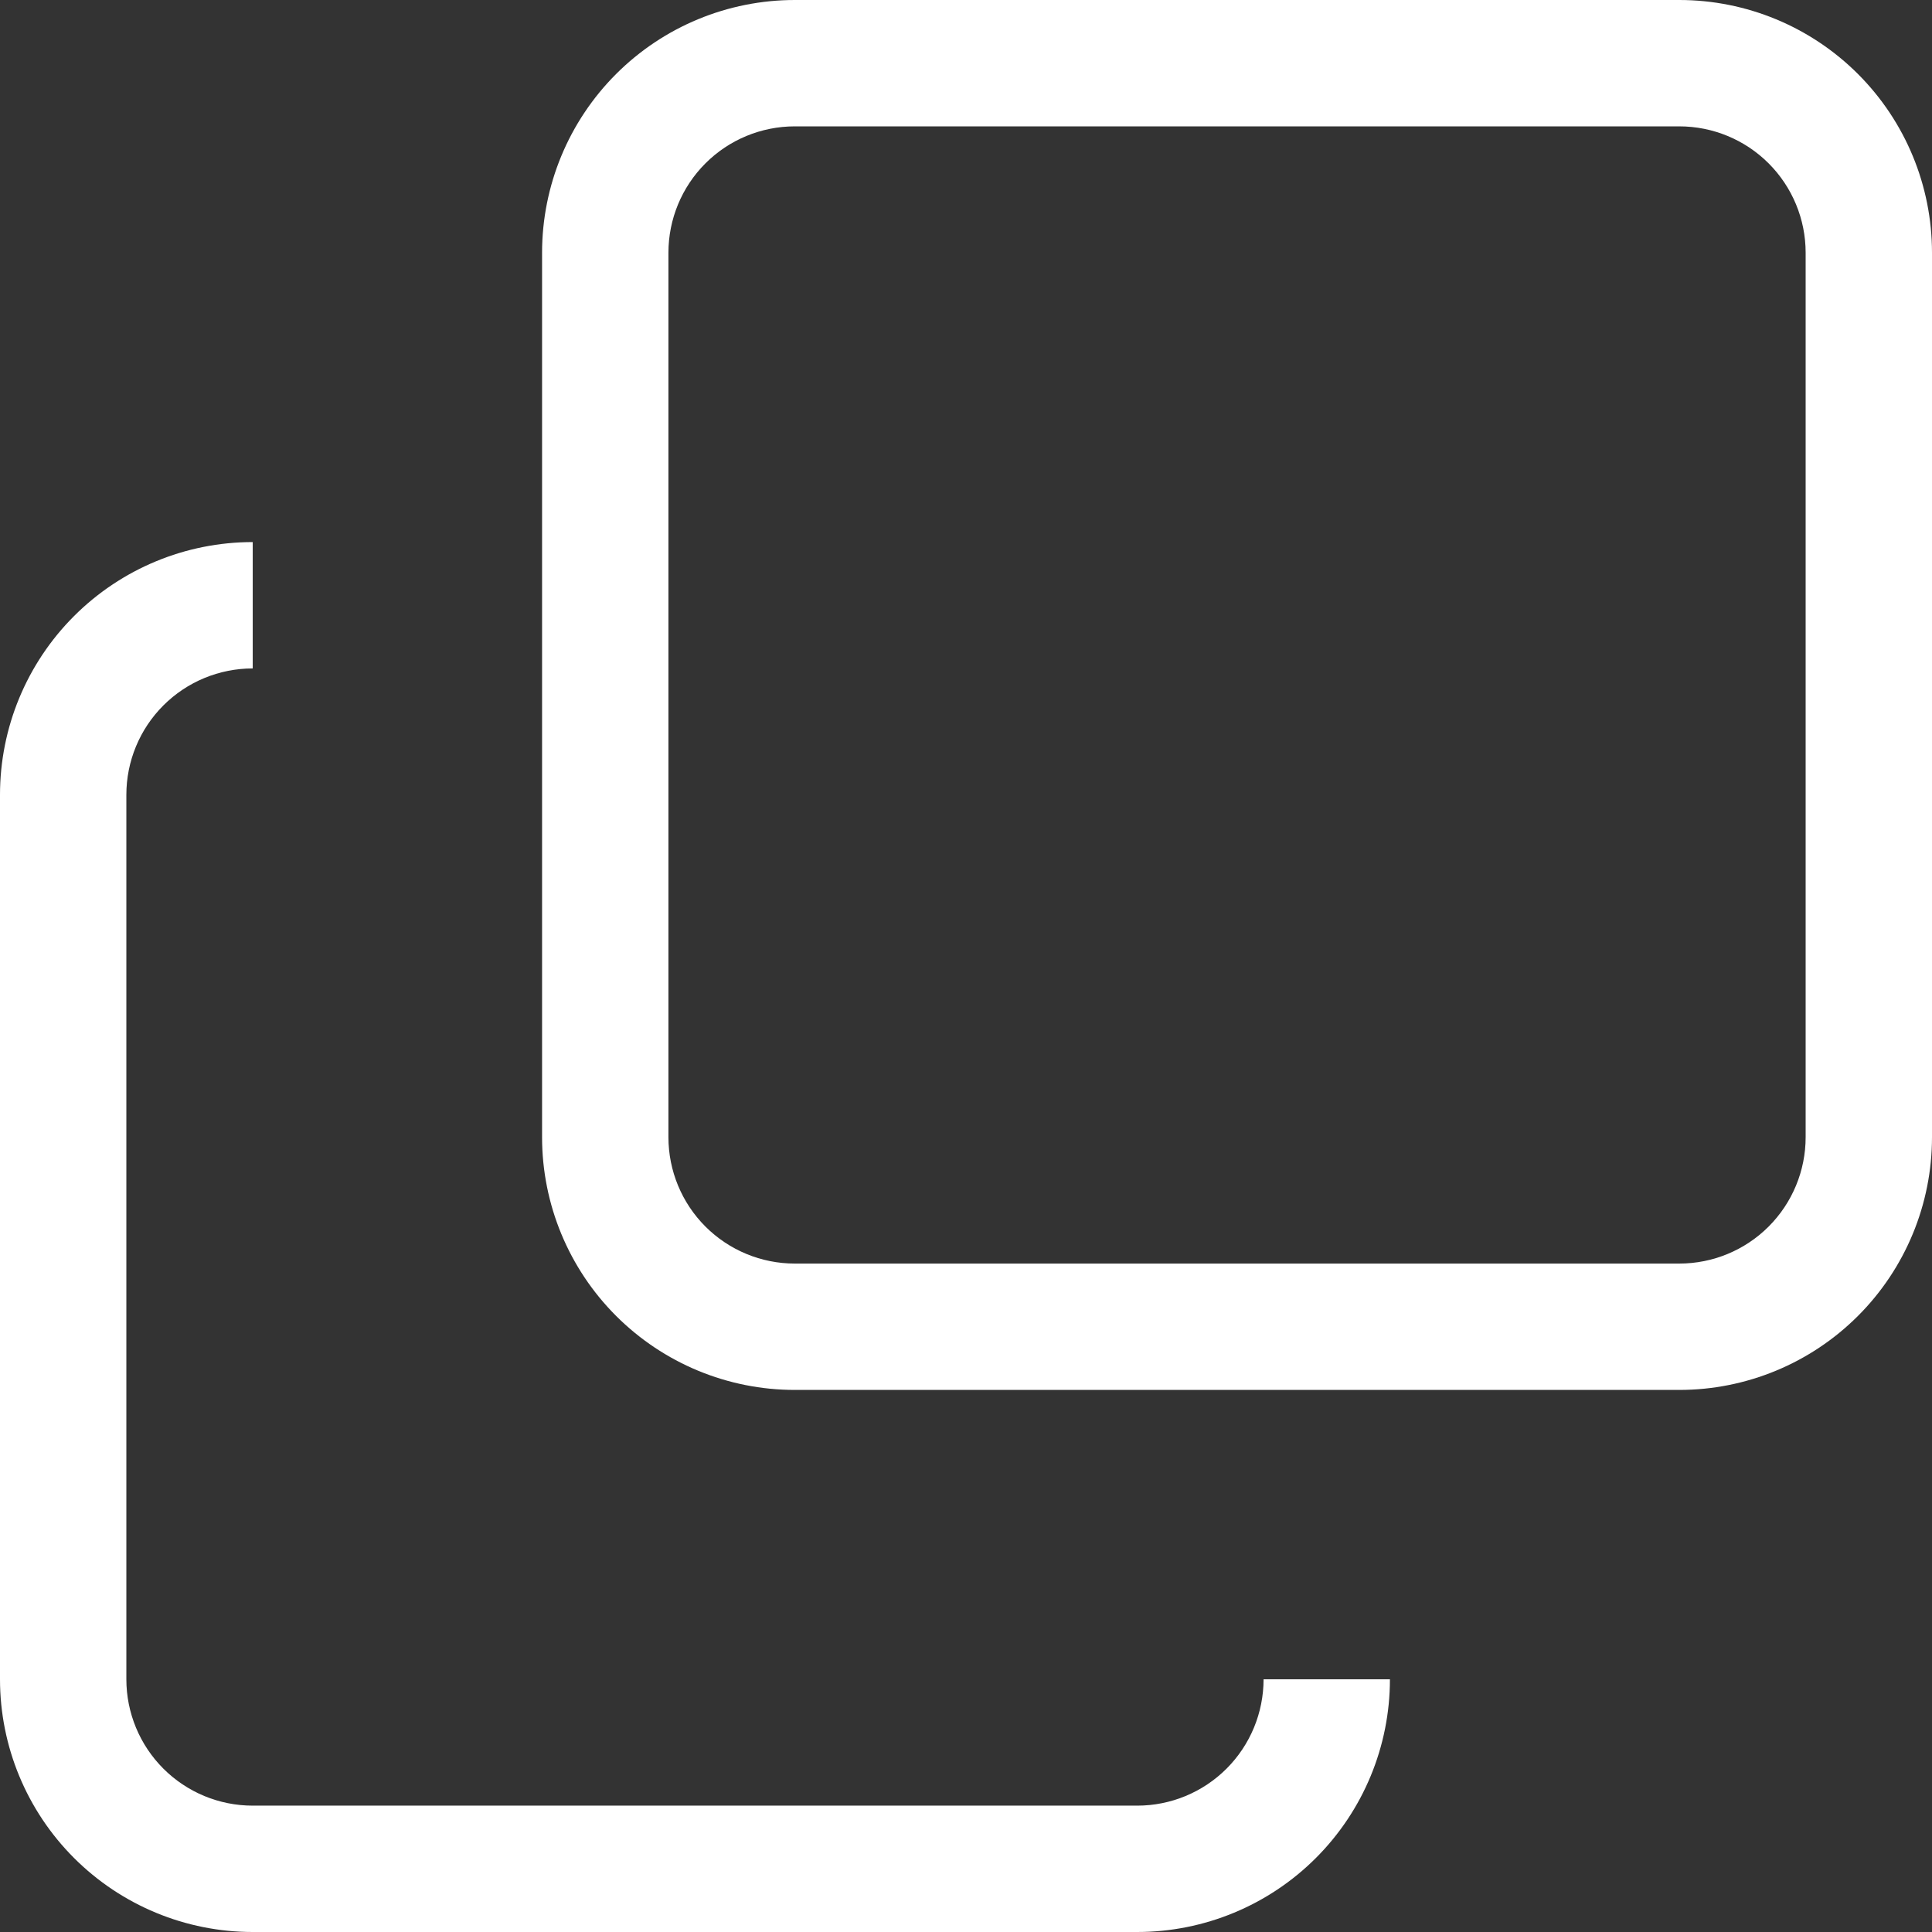 <svg width="278" height="278" viewBox="0 0 278 278" fill="none" xmlns="http://www.w3.org/2000/svg">
<rect x="0" y="0" width="278" height="278" fill="#333333" stroke="none"/>
<path d="M200 241.636C200 251.281 196.169 260.53 189.349 267.349C182.53 274.169 173.281 278 163.636 278H36.364C26.719 278 17.47 274.169 10.651 267.349C3.831 260.53 0 251.281 0 241.636V114.364C0 104.719 3.831 95.47 10.651 88.651C17.47 81.831 26.719 78 36.364 78V96.182C31.541 96.182 26.917 98.097 23.507 101.507C20.097 104.917 18.182 109.542 18.182 114.364V241.636C18.182 246.458 20.097 251.083 23.507 254.493C26.917 257.903 31.541 259.818 36.364 259.818H163.636C168.458 259.818 173.083 257.903 176.493 254.493C179.903 251.083 181.818 246.458 181.818 241.636H200Z" fill="white"/>
<path d="M114.364 18.182C109.542 18.182 104.917 20.097 101.507 23.507C98.097 26.917 96.182 31.541 96.182 36.364V163.636C96.182 168.458 98.097 173.083 101.507 176.493C104.917 179.903 109.542 181.818 114.364 181.818H241.636C246.458 181.818 251.083 179.903 254.493 176.493C257.903 173.083 259.818 168.458 259.818 163.636V36.364C259.818 31.541 257.903 26.917 254.493 23.507C251.083 20.097 246.458 18.182 241.636 18.182H114.364ZM114.364 0H241.636C251.281 0 260.53 3.831 267.349 10.651C274.169 17.47 278 26.719 278 36.364V163.636C278 173.281 274.169 182.53 267.349 189.349C260.53 196.169 251.281 200 241.636 200H114.364C104.719 200 95.47 196.169 88.651 189.349C81.831 182.53 78 173.281 78 163.636V36.364C78 26.719 81.831 17.47 88.651 10.651C95.47 3.831 104.719 0 114.364 0Z" fill="white"/>
</svg>

